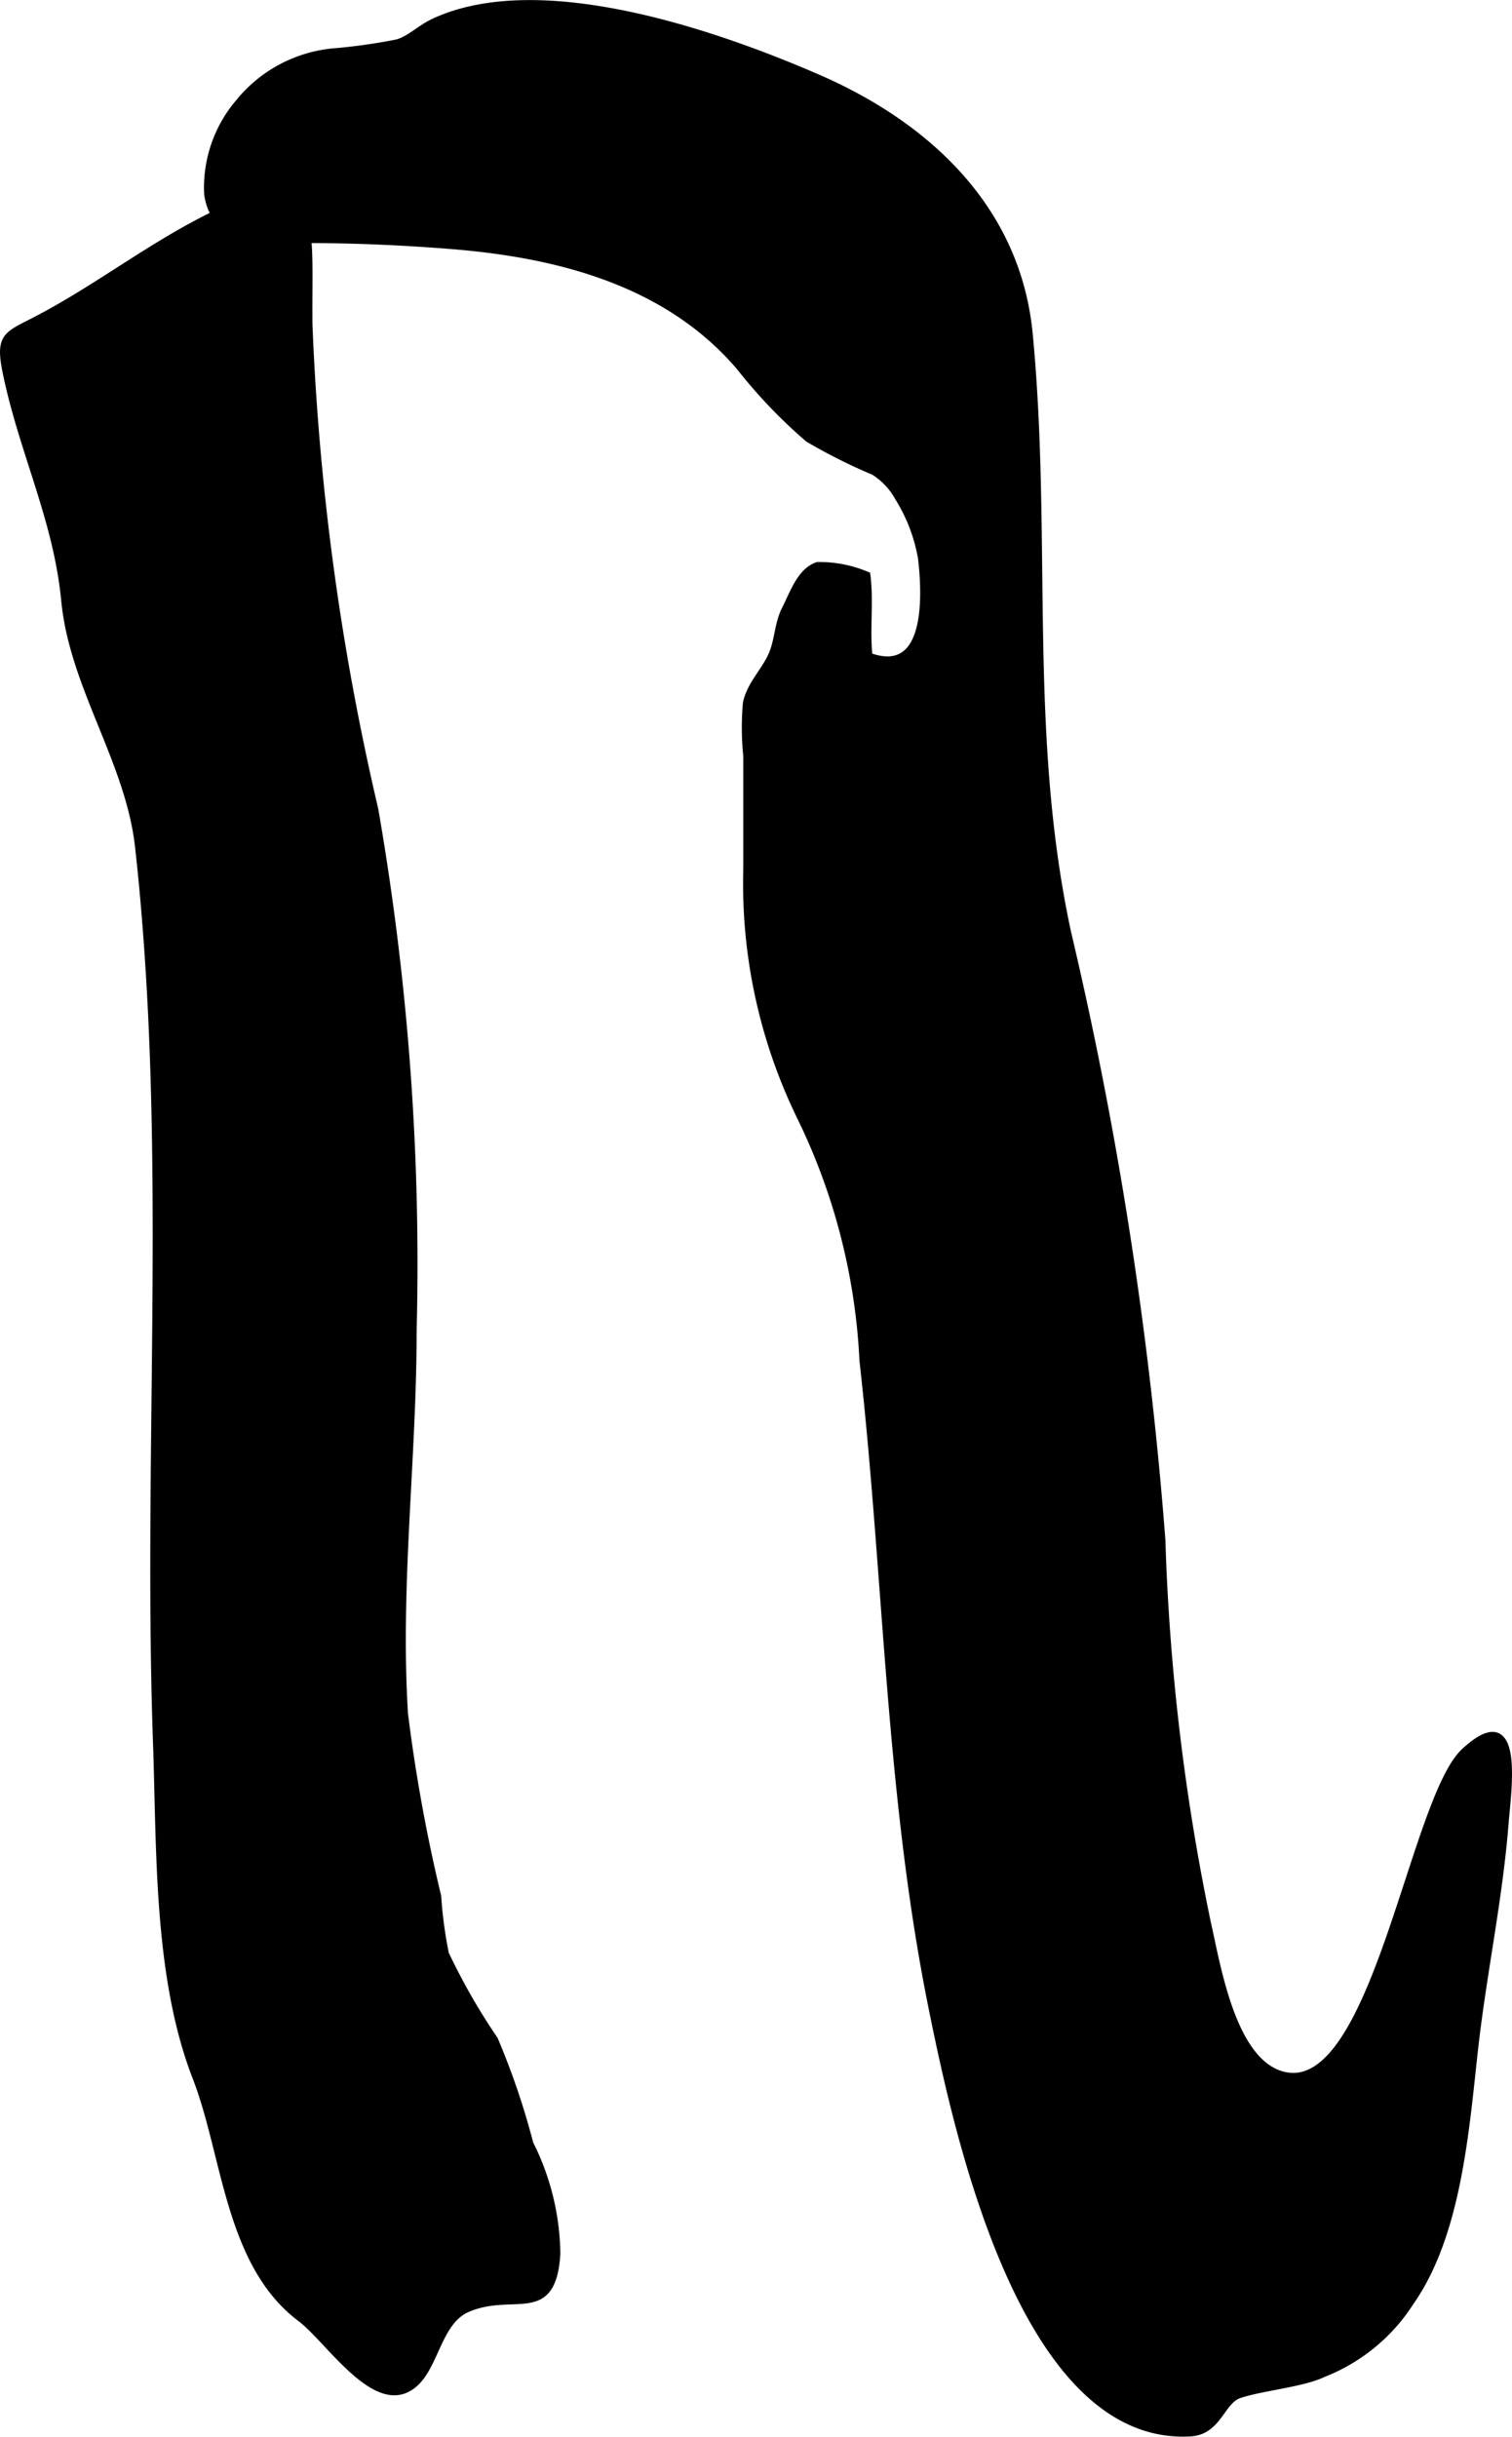 <?xml version="1.0" encoding="UTF-8"?>
<svg xmlns="http://www.w3.org/2000/svg"
     version="1.1"
     width="11.71mm"
     height="18.865mm"
     viewBox="0 0 33.195 53.474">
   <defs>
      <style type="text/css"><![CDATA[
      .a {
        stroke: #000;
        stroke-miterlimit: 10;
        stroke-width: 0.15px;
      }
    ]]></style>
   </defs>
   <path class="a"
         d="M19.188,10.351a12.24,12.24,0,0,1-1.444-.724,11.273,11.273,0,0,1-1.505-1.574c-1.611-1.888-4.042-2.482-6.347-2.665-1.156-.092-2.302-.138-3.468-.13-.826.005-1.734-.049-1.867-1A2.882,2.882,0,0,1,5.233,2.258a3.038,3.038,0,0,1,2.161-1.13A12.491,12.491,0,0,0,8.736.934c.309-.106.476-.314.822-.471,2.338-1.058,6.181.28,8.395,1.242,2.416,1.049,4.383,2.884,4.645,5.627.43,4.509-.104,8.72.839,13.116a86.946,86.946,0,0,1,2.074,13.359A48.336,48.336,0,0,0,26.516,42.23c.211.925.532,2.959,1.6,3.293,2.054.643,2.883-6.019,4.035-7.085,1.257-1.163.953.837.894,1.578-.13,1.65-.481,3.283-.667,4.927-.199,1.774-.36,4.078-1.407,5.574a4.01,4.01,0,0,1-1.915,1.575c-.453.222-1.364.298-1.851.465-.395.137-.458.803-1.071.837-3.672.21-5.123-6.616-5.675-9.34-.946-4.676-.982-9.466-1.515-14.194a13.668,13.668,0,0,0-1.386-5.376,11.679,11.679,0,0,1-1.165-5.396v-2.501a6.126,6.126,0,0,1-.008-1.159c.091-.424.413-.702.573-1.088.128-.309.119-.655.283-.978.181-.354.332-.828.708-.954a2.667,2.667,0,0,1,1.085.212c.075.581-.017,1.193.046,1.778,1.328.486,1.244-1.339,1.15-2.141a3.684,3.684,0,0,0-.508-1.337A1.56,1.56,0,0,0,19.188,10.351Z"/>
   <path class="a"
         d="M3.04,18.583c-.209-1.882-1.44-3.517-1.621-5.407-.17-1.775-.926-3.265-1.283-4.992-.17-.819.009-.829.658-1.166,1.329-.69,2.518-1.631,3.873-2.294,2.4-1.173,2.093.154,2.118,2.397a56.243,56.243,0,0,0,1.445,10.64,58.152,58.152,0,0,1,.842,11.445c0,2.802-.364,5.598-.19,8.4a36.105,36.105,0,0,0,.73,4.012,9.237,9.237,0,0,0,.169,1.261,13.953,13.953,0,0,0,1.076,1.879,16.268,16.268,0,0,1,.778,2.287,5.509,5.509,0,0,1,.592,2.417c-.093,1.513-.947.771-1.961,1.204-.725.311-.7,1.486-1.365,1.775-.779.339-1.717-1.121-2.302-1.562-1.588-1.193-1.637-3.587-2.296-5.284-.862-2.216-.786-4.992-.869-7.346-.189-5.376.155-10.758-.115-16.132C3.259,20.937,3.171,19.758,3.04,18.583Z"/>
</svg>

